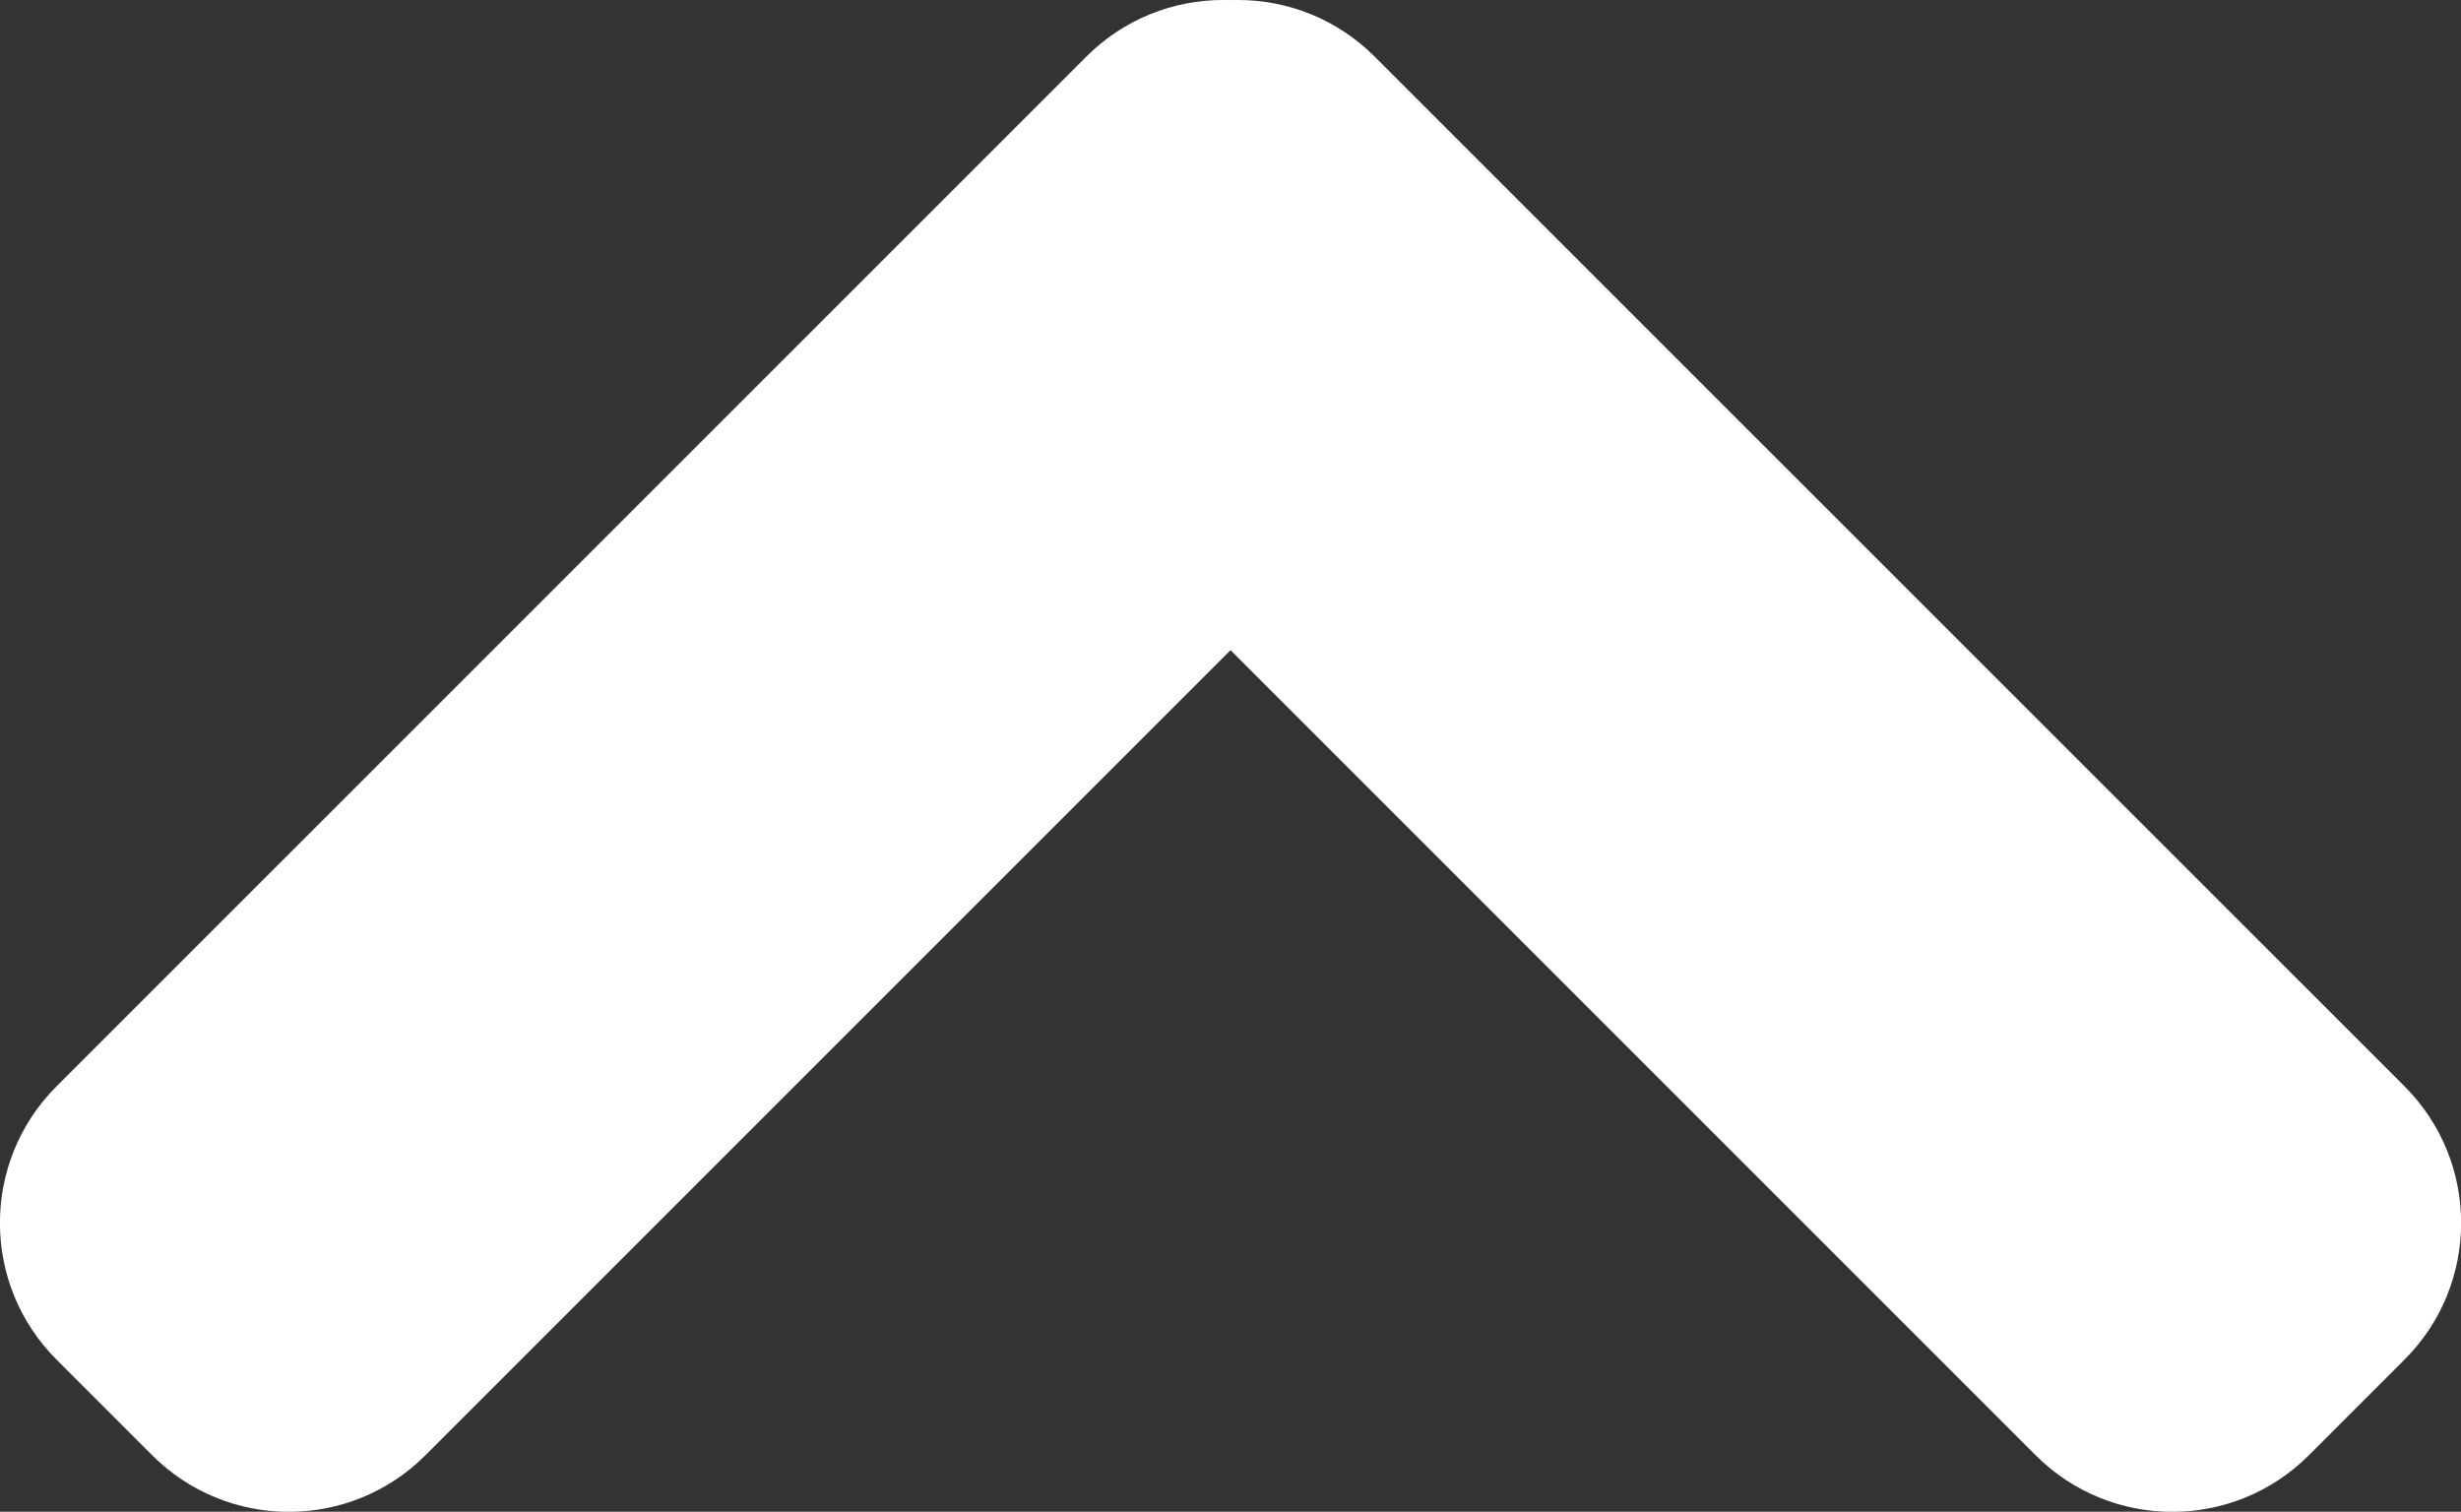 <!-- Generator: Adobe Illustrator 21.0.0, SVG Export Plug-In  -->
<svg version="1.1"
	 xmlns="http://www.w3.org/2000/svg" xmlns:xlink="http://www.w3.org/1999/xlink" xmlns:a="http://ns.adobe.com/AdobeSVGViewerExtensions/3.0/"
	 x="0px" y="0px" width="38.196px" height="23.464px" viewBox="0 0 38.196 23.464"
	 style="enable-background:new 0 0 38.196 23.464;" xml:space="preserve">
<rect x="0" y="0" width="38.196" height="23.464" fill="#333333" stroke="none"/>
<style type="text/css">
	.st0{fill:#FFFFFF;}
</style>
<defs>
</defs>
<path class="st0" d="M22.586,6.604L6.604,22.586c-1.172,1.172-3.071,1.172-4.243,0l-1.483-1.483c-1.172-1.172-1.172-3.071,0-4.243
	L16.86,0.879c1.172-1.172,3.071-1.172,4.243,0l1.483,1.483C23.757,3.533,23.757,5.432,22.586,6.604z"/>
<path class="st0" d="M15.611,6.604l15.982,15.982c1.172,1.172,3.071,1.172,4.243,0l1.483-1.483c1.172-1.172,1.172-3.071,0-4.243
	L21.336,0.879c-1.172-1.172-3.071-1.172-4.243,0l-1.483,1.483C14.439,3.533,14.439,5.432,15.611,6.604z"/>
</svg>